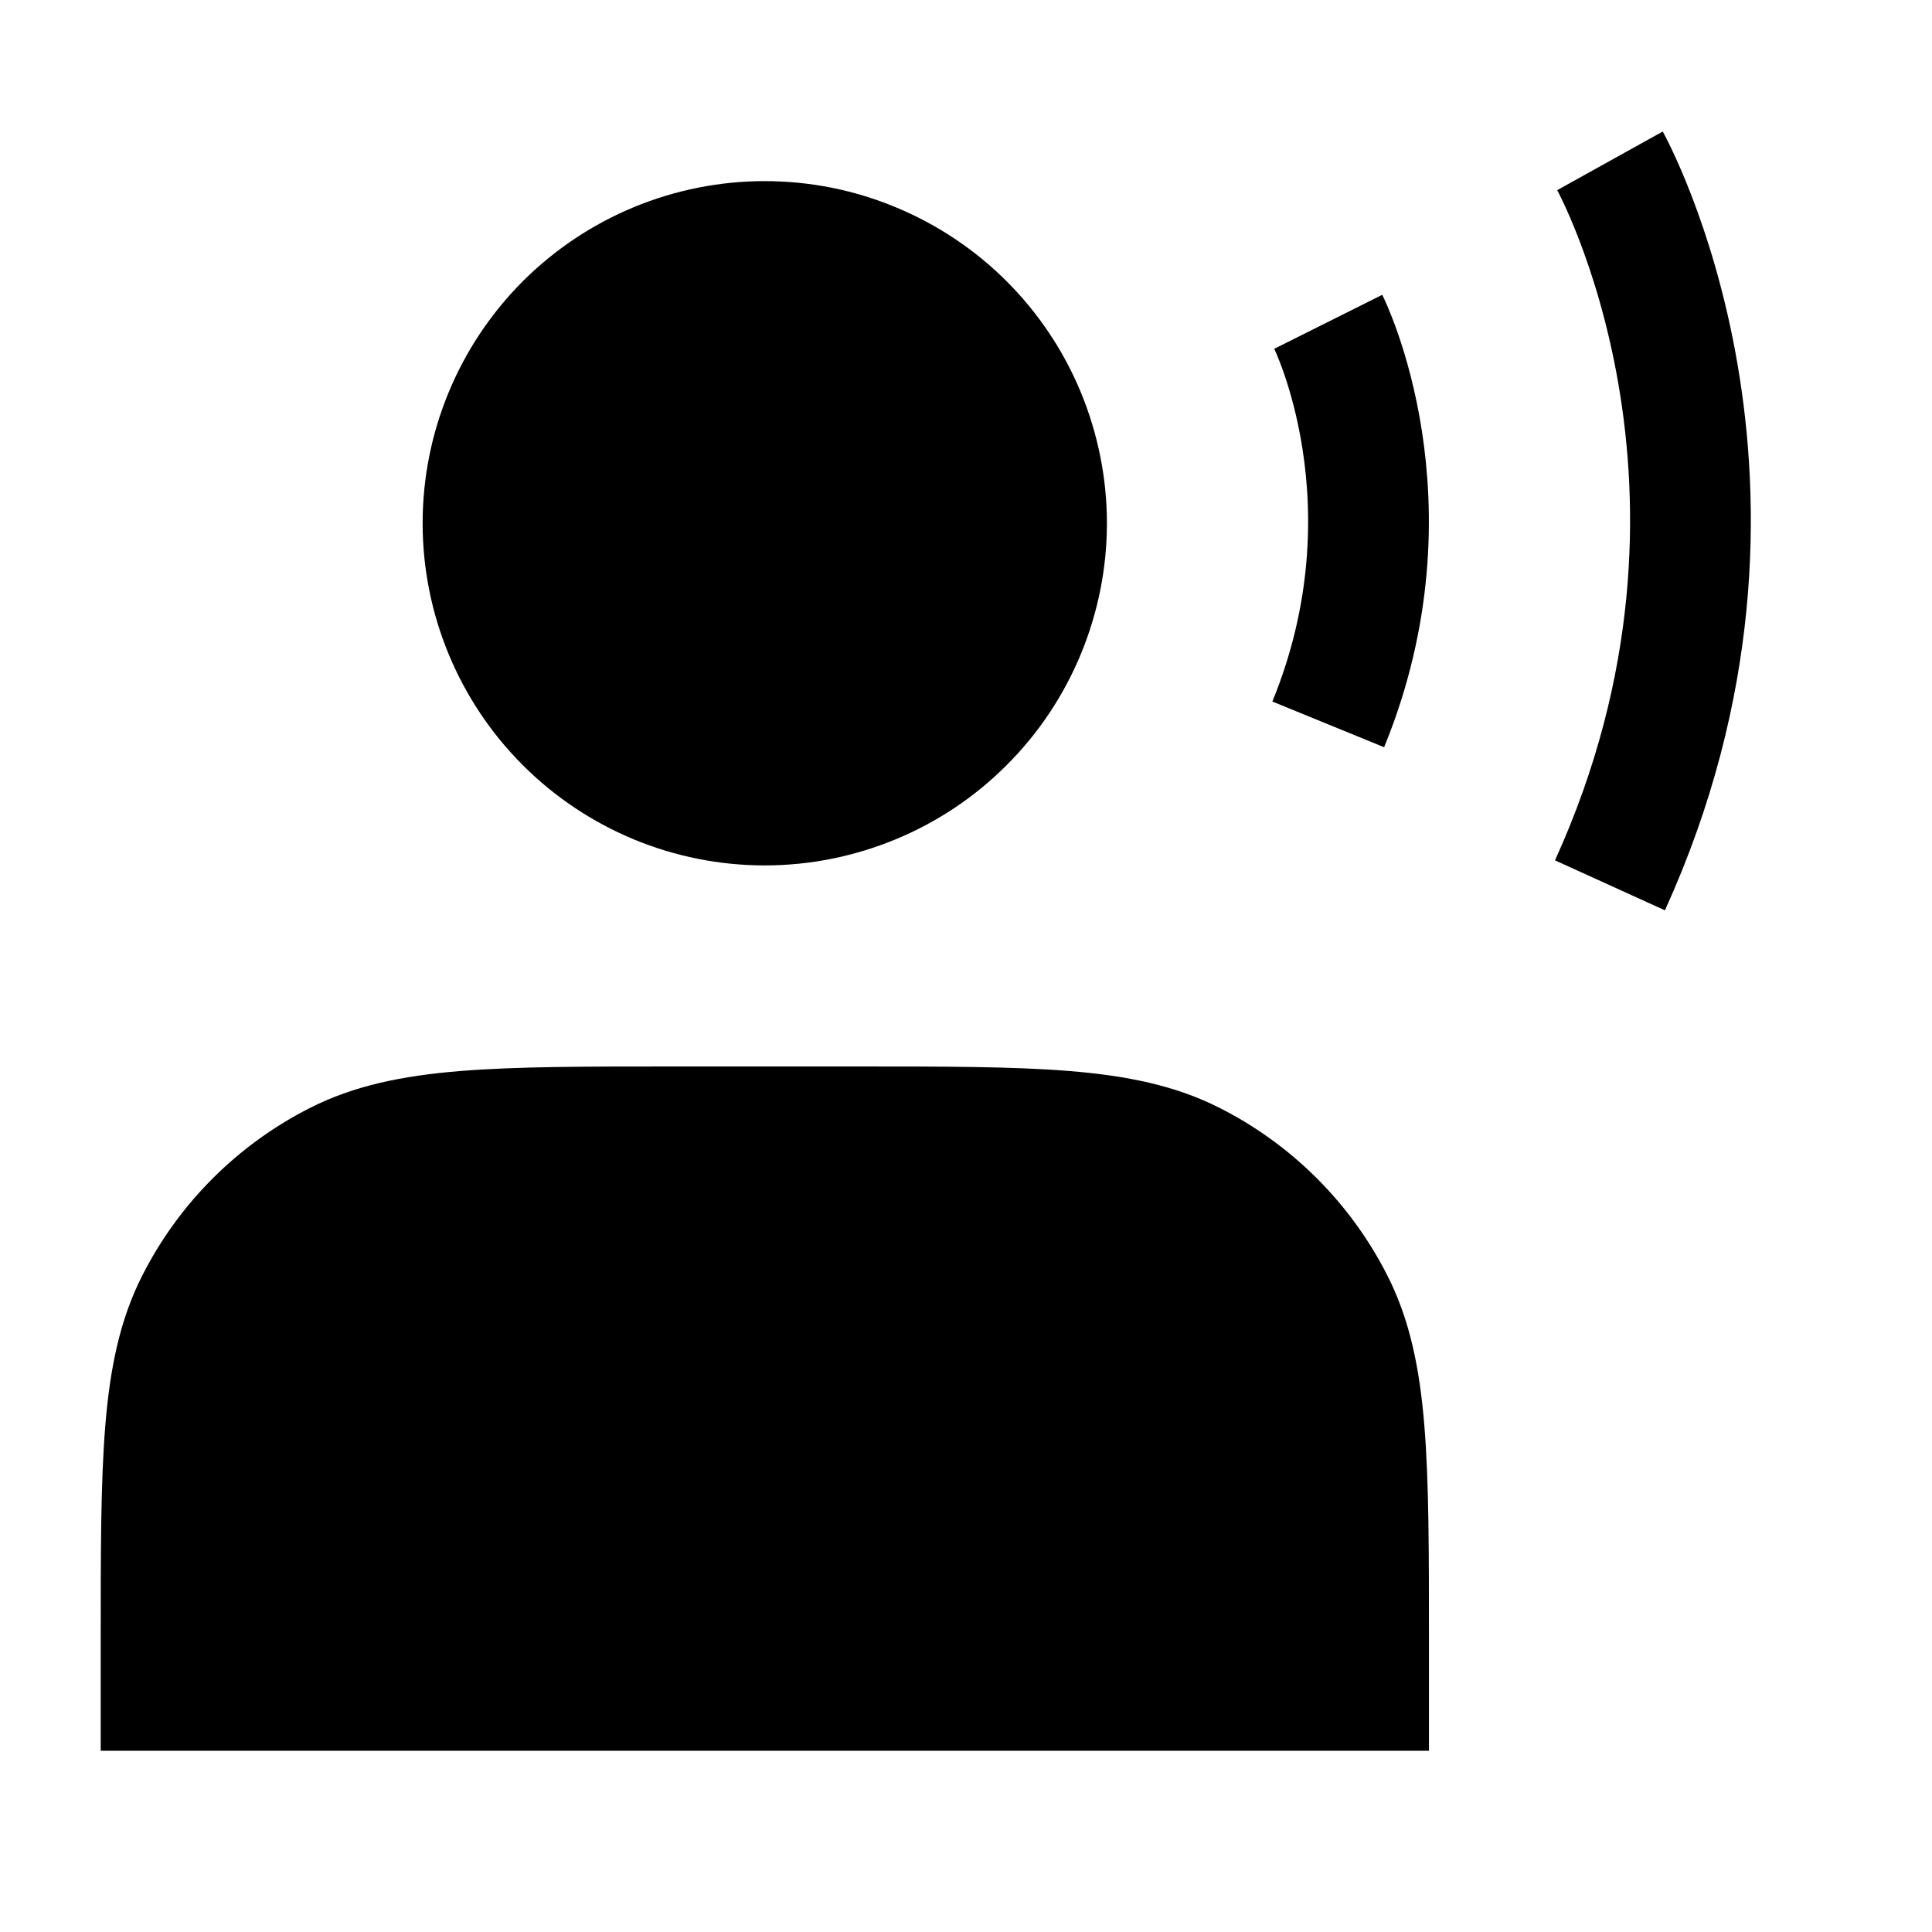 <svg width="16" height="16" viewBox="0 0 16 16" fill="none" xmlns="http://www.w3.org/2000/svg">
<path d="M6.333 6.667C6.64 6.667 6.943 6.606 7.226 6.489C7.509 6.372 7.767 6.2 7.983 5.983C8.2 5.767 8.372 5.509 8.489 5.226C8.606 4.943 8.667 4.64 8.667 4.333C8.667 4.027 8.606 3.724 8.489 3.44C8.372 3.157 8.2 2.9 7.983 2.683C7.767 2.467 7.509 2.295 7.226 2.178C6.943 2.06 6.64 2 6.333 2C5.714 2 5.121 2.246 4.683 2.683C4.246 3.121 4 3.714 4 4.333C4 4.952 4.246 5.546 4.683 5.983C5.121 6.421 5.714 6.667 6.333 6.667Z" fill="black" stroke="black" strokeWidth="1.333" strokeLinecap="round"   strokeLinejoin="round"/>
<path d="M11 2.665C11 2.665 11.75 4.165 11 5.999M13.333 1.332C13.333 1.332 14.833 4.032 13.333 7.332" stroke="black" strokeWidth="1.333" strokeLinecap="round"   strokeLinejoin="round"/>
<path d="M1.334 13.599V13.999H11.334V13.599C11.334 12.105 11.334 11.359 11.043 10.788C10.788 10.286 10.38 9.878 9.878 9.623C9.307 9.332 8.561 9.332 7.067 9.332H5.601C4.107 9.332 3.361 9.332 2.79 9.623C2.288 9.878 1.88 10.286 1.625 10.788C1.334 11.359 1.334 12.105 1.334 13.599Z" fill="black" stroke="black" strokeWidth="1.333" strokeLinecap="round"   strokeLinejoin="round"/>
</svg>
